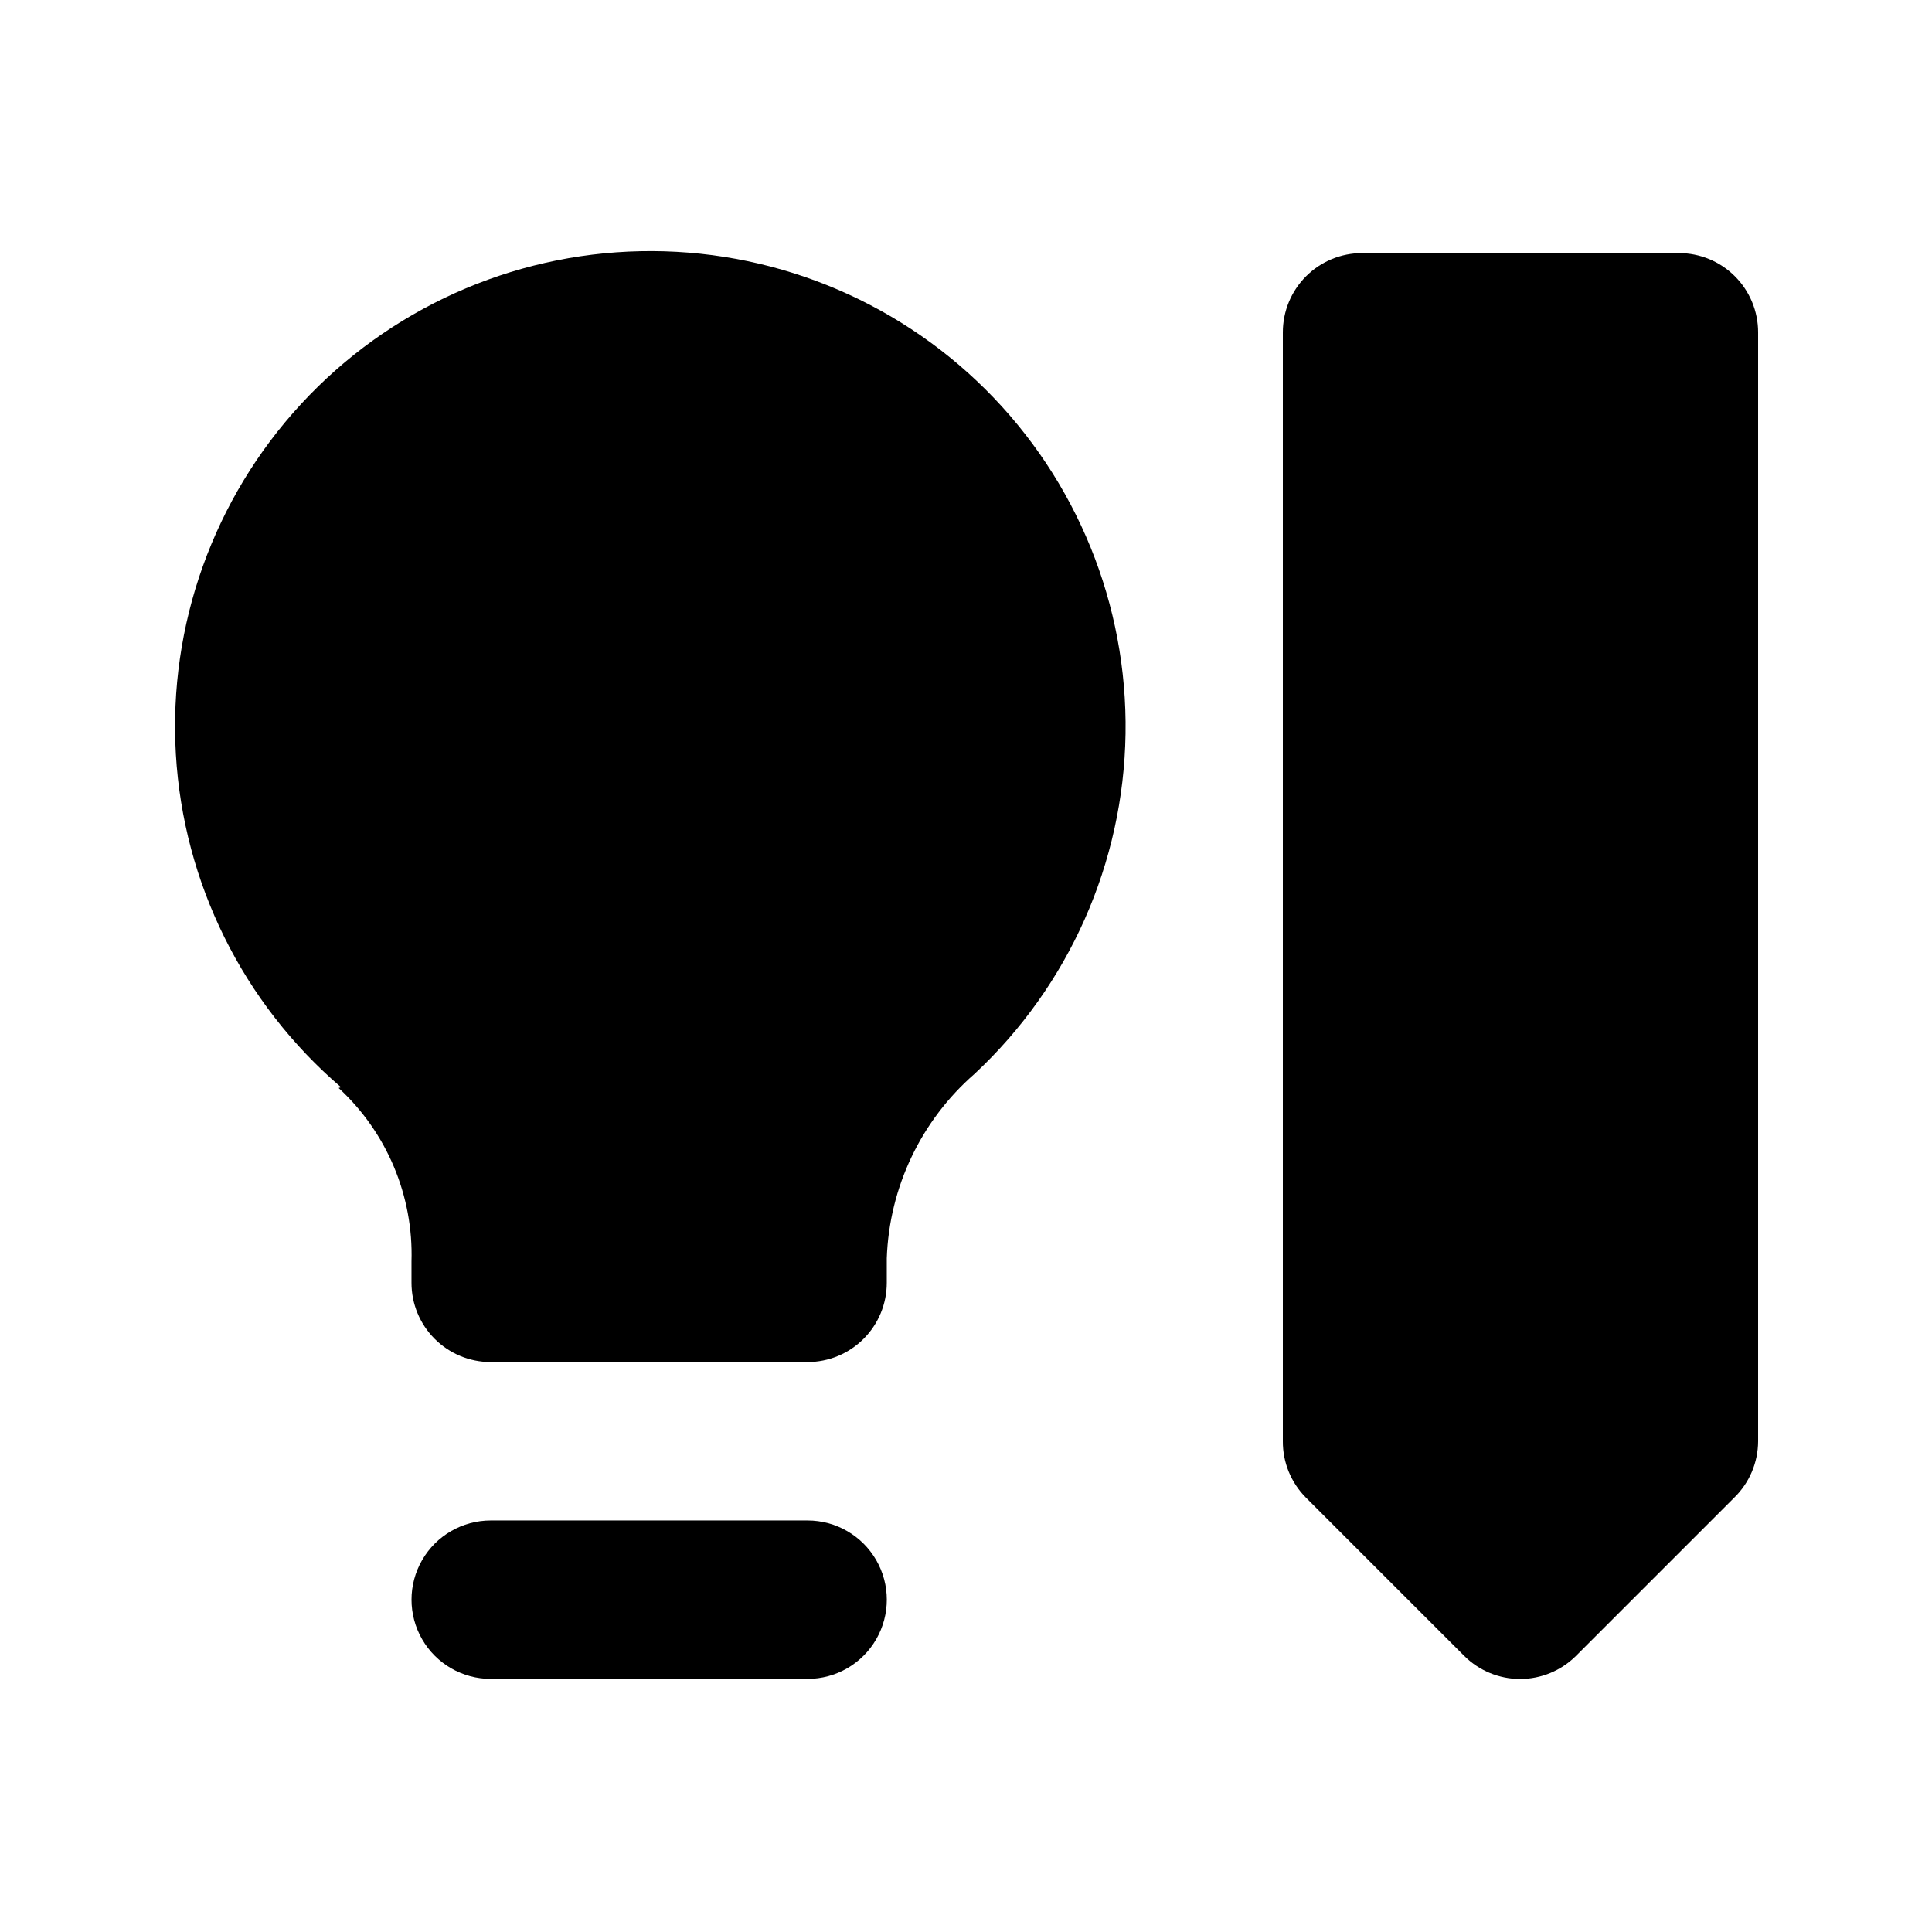 <?xml version="1.0" encoding="UTF-8"?>
<!-- Uploaded to: SVG Repo, www.svgrepo.com, Generator: SVG Repo Mixer Tools -->
<svg fill="#000000" width="800px" height="800px" version="1.1" viewBox="144 144 512 512" xmlns="http://www.w3.org/2000/svg">
 <g>
  <path d="m358.02 546.94h-83.969c-7.5 0-14.43 4.004-18.18 10.496-3.75 6.496-3.75 14.5 0 20.992 3.75 6.496 10.68 10.496 18.18 10.496h83.969c7.5 0 14.43-4 18.18-10.496 3.75-6.492 3.75-14.496 0-20.992-3.75-6.492-10.68-10.496-18.18-10.496z"/>
  <path d="m588.93 211.07h-83.969c-5.566 0-10.906 2.211-14.844 6.148-3.934 3.938-6.148 9.277-6.148 14.844v293.89c-0.031 5.582 2.16 10.945 6.09 14.906l41.984 41.984c3.934 3.91 9.254 6.106 14.801 6.106 5.543 0 10.863-2.195 14.797-6.106l41.984-41.984c4.008-3.926 6.273-9.293 6.297-14.906v-293.89c0-5.566-2.211-10.906-6.148-14.844s-9.273-6.148-14.844-6.148z"/>
  <path d="m233.74 432.33c12.797 11.797 19.844 28.57 19.312 45.973v5.664c0 5.57 2.211 10.91 6.148 14.844 3.938 3.938 9.277 6.148 14.844 6.148h83.969c5.566 0 10.906-2.211 14.844-6.148 3.934-3.934 6.148-9.273 6.148-14.844v-6.508 0.004c0.656-18.828 9.094-36.539 23.301-48.914 25.004-23.348 39.434-55.867 39.973-90.074 0.539-34.207-12.863-67.164-37.121-91.289-24.258-24.125-57.285-37.344-91.492-36.617-34.203 0.727-66.641 15.336-89.852 40.473-23.211 25.133-35.199 58.625-33.211 92.781 1.992 34.156 17.789 66.031 43.766 88.297z"/>
 </g>
</svg>